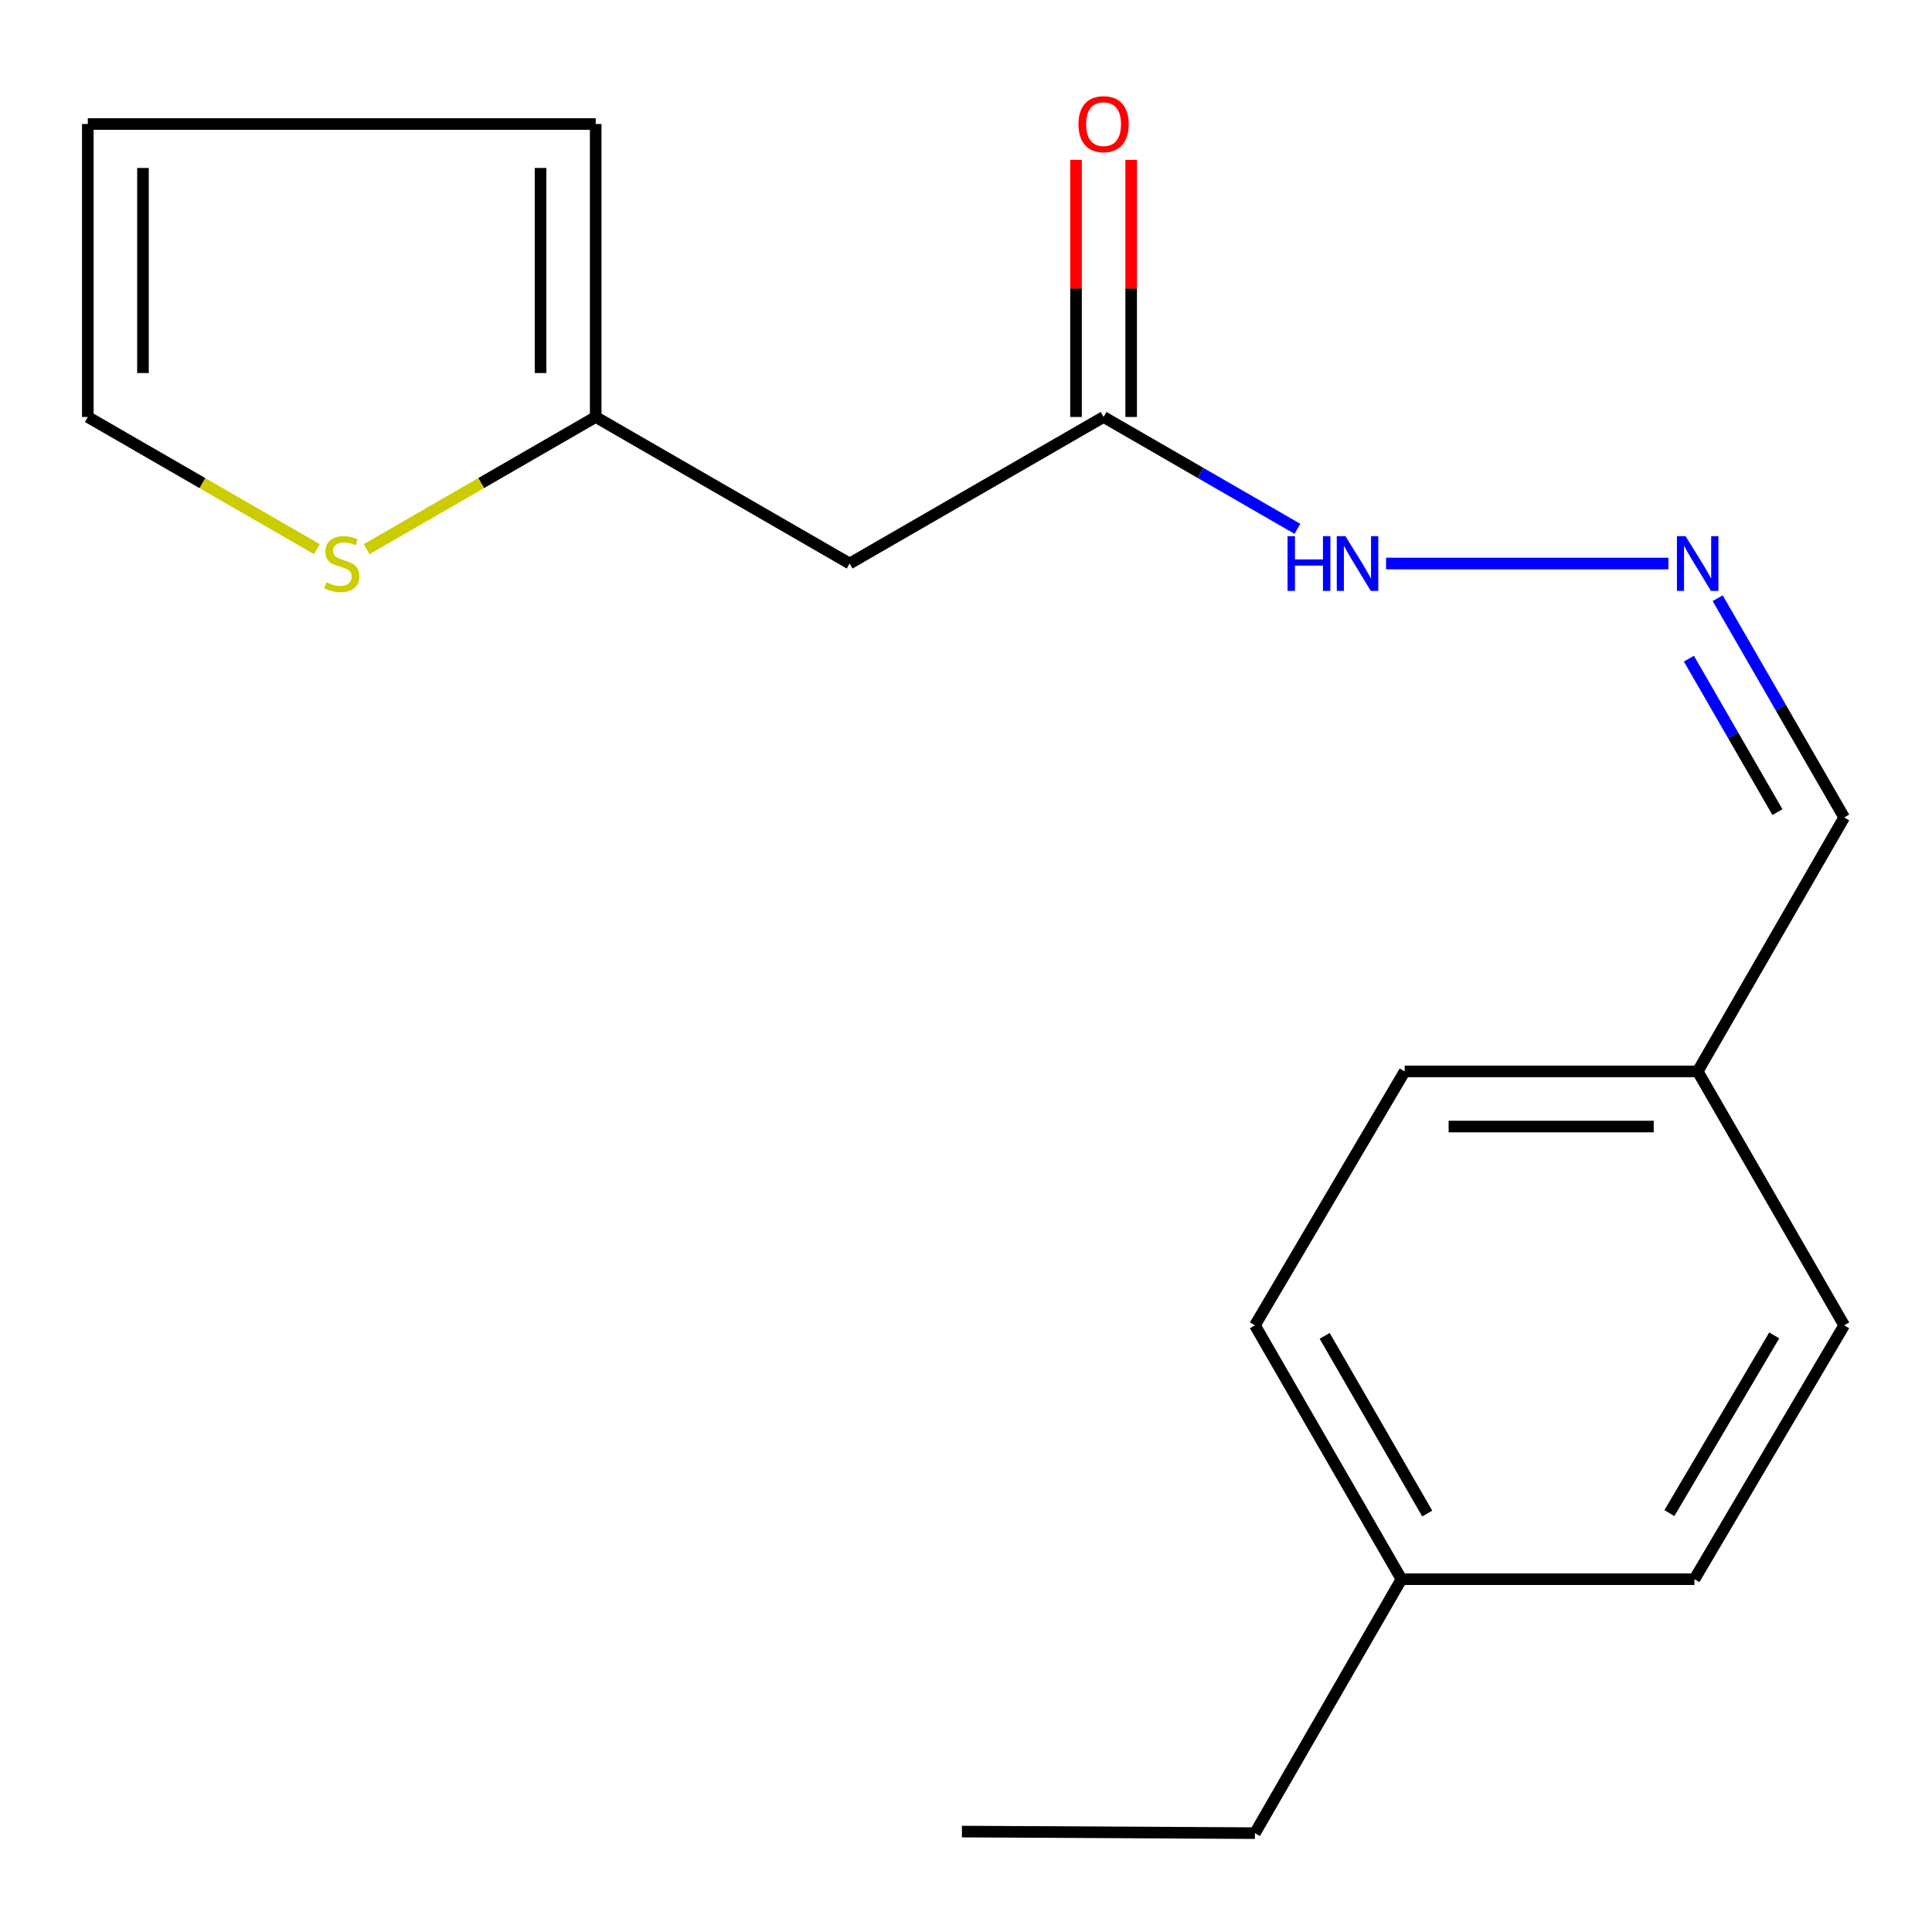 <?xml version='1.0' encoding='iso-8859-1'?>
<svg version='1.1' baseProfile='full'
              xmlns='http://www.w3.org/2000/svg'
                      xmlns:rdkit='http://www.rdkit.org/xml'
                      xmlns:xlink='http://www.w3.org/1999/xlink'
                  xml:space='preserve'
width='1000px' height='1000px' viewBox='0 0 1000 1000'>
<!-- END OF HEADER -->
<rect style='opacity:1.0;fill:#FFFFFF;stroke:none' width='1000' height='1000' x='0' y='0'> </rect>
<path class='bond-0' d='M 439.775,291.676 L 308.335,215.832' style='fill:none;fill-rule:evenodd;stroke:#000000;stroke-width:6px;stroke-linecap:butt;stroke-linejoin:miter;stroke-opacity:1' />
<path class='bond-1' d='M 439.775,291.676 L 571.214,215.832' style='fill:none;fill-rule:evenodd;stroke:#000000;stroke-width:6px;stroke-linecap:butt;stroke-linejoin:miter;stroke-opacity:1' />
<path class='bond-2' d='M 308.335,215.832 L 249.051,250.04' style='fill:none;fill-rule:evenodd;stroke:#000000;stroke-width:6px;stroke-linecap:butt;stroke-linejoin:miter;stroke-opacity:1' />
<path class='bond-2' d='M 249.051,250.04 L 189.768,284.248' style='fill:none;fill-rule:evenodd;stroke:#CCCC00;stroke-width:6px;stroke-linecap:butt;stroke-linejoin:miter;stroke-opacity:1' />
<path class='bond-6' d='M 308.335,215.832 L 308.335,64.189' style='fill:none;fill-rule:evenodd;stroke:#000000;stroke-width:6px;stroke-linecap:butt;stroke-linejoin:miter;stroke-opacity:1' />
<path class='bond-6' d='M 279.792,193.085 L 279.792,86.936' style='fill:none;fill-rule:evenodd;stroke:#000000;stroke-width:6px;stroke-linecap:butt;stroke-linejoin:miter;stroke-opacity:1' />
<path class='bond-5' d='M 571.214,215.832 L 621.377,244.777' style='fill:none;fill-rule:evenodd;stroke:#000000;stroke-width:6px;stroke-linecap:butt;stroke-linejoin:miter;stroke-opacity:1' />
<path class='bond-5' d='M 621.377,244.777 L 671.54,273.722' style='fill:none;fill-rule:evenodd;stroke:#0000FF;stroke-width:6px;stroke-linecap:butt;stroke-linejoin:miter;stroke-opacity:1' />
<path class='bond-8' d='M 585.486,215.832 L 585.486,149.286' style='fill:none;fill-rule:evenodd;stroke:#000000;stroke-width:6px;stroke-linecap:butt;stroke-linejoin:miter;stroke-opacity:1' />
<path class='bond-8' d='M 585.486,149.286 L 585.486,82.741' style='fill:none;fill-rule:evenodd;stroke:#FF0000;stroke-width:6px;stroke-linecap:butt;stroke-linejoin:miter;stroke-opacity:1' />
<path class='bond-8' d='M 556.943,215.832 L 556.943,149.286' style='fill:none;fill-rule:evenodd;stroke:#000000;stroke-width:6px;stroke-linecap:butt;stroke-linejoin:miter;stroke-opacity:1' />
<path class='bond-8' d='M 556.943,149.286 L 556.943,82.741' style='fill:none;fill-rule:evenodd;stroke:#FF0000;stroke-width:6px;stroke-linecap:butt;stroke-linejoin:miter;stroke-opacity:1' />
<path class='bond-4' d='M 164.021,284.248 L 104.738,250.04' style='fill:none;fill-rule:evenodd;stroke:#CCCC00;stroke-width:6px;stroke-linecap:butt;stroke-linejoin:miter;stroke-opacity:1' />
<path class='bond-4' d='M 104.738,250.04 L 45.455,215.832' style='fill:none;fill-rule:evenodd;stroke:#000000;stroke-width:6px;stroke-linecap:butt;stroke-linejoin:miter;stroke-opacity:1' />
<path class='bond-3' d='M 863.575,291.676 L 717.418,291.676' style='fill:none;fill-rule:evenodd;stroke:#0000FF;stroke-width:6px;stroke-linecap:butt;stroke-linejoin:miter;stroke-opacity:1' />
<path class='bond-9' d='M 889.074,309.63 L 921.81,366.373' style='fill:none;fill-rule:evenodd;stroke:#0000FF;stroke-width:6px;stroke-linecap:butt;stroke-linejoin:miter;stroke-opacity:1' />
<path class='bond-9' d='M 921.81,366.373 L 954.545,423.116' style='fill:none;fill-rule:evenodd;stroke:#000000;stroke-width:6px;stroke-linecap:butt;stroke-linejoin:miter;stroke-opacity:1' />
<path class='bond-9' d='M 874.171,340.916 L 897.086,380.636' style='fill:none;fill-rule:evenodd;stroke:#0000FF;stroke-width:6px;stroke-linecap:butt;stroke-linejoin:miter;stroke-opacity:1' />
<path class='bond-9' d='M 897.086,380.636 L 920.001,420.357' style='fill:none;fill-rule:evenodd;stroke:#000000;stroke-width:6px;stroke-linecap:butt;stroke-linejoin:miter;stroke-opacity:1' />
<path class='bond-18' d='M 45.455,215.832 L 45.455,64.189' style='fill:none;fill-rule:evenodd;stroke:#000000;stroke-width:6px;stroke-linecap:butt;stroke-linejoin:miter;stroke-opacity:1' />
<path class='bond-18' d='M 73.997,193.085 L 73.997,86.936' style='fill:none;fill-rule:evenodd;stroke:#000000;stroke-width:6px;stroke-linecap:butt;stroke-linejoin:miter;stroke-opacity:1' />
<path class='bond-7' d='M 308.335,64.189 L 45.455,64.189' style='fill:none;fill-rule:evenodd;stroke:#000000;stroke-width:6px;stroke-linecap:butt;stroke-linejoin:miter;stroke-opacity:1' />
<path class='bond-10' d='M 954.545,423.116 L 878.717,554.556' style='fill:none;fill-rule:evenodd;stroke:#000000;stroke-width:6px;stroke-linecap:butt;stroke-linejoin:miter;stroke-opacity:1' />
<path class='bond-12' d='M 878.717,554.556 L 954.545,685.996' style='fill:none;fill-rule:evenodd;stroke:#000000;stroke-width:6px;stroke-linecap:butt;stroke-linejoin:miter;stroke-opacity:1' />
<path class='bond-13' d='M 878.717,554.556 L 727.059,554.556' style='fill:none;fill-rule:evenodd;stroke:#000000;stroke-width:6px;stroke-linecap:butt;stroke-linejoin:miter;stroke-opacity:1' />
<path class='bond-13' d='M 855.968,583.099 L 749.807,583.099' style='fill:none;fill-rule:evenodd;stroke:#000000;stroke-width:6px;stroke-linecap:butt;stroke-linejoin:miter;stroke-opacity:1' />
<path class='bond-11' d='M 725.394,817.389 L 649.549,685.996' style='fill:none;fill-rule:evenodd;stroke:#000000;stroke-width:6px;stroke-linecap:butt;stroke-linejoin:miter;stroke-opacity:1' />
<path class='bond-11' d='M 738.737,783.41 L 685.646,691.436' style='fill:none;fill-rule:evenodd;stroke:#000000;stroke-width:6px;stroke-linecap:butt;stroke-linejoin:miter;stroke-opacity:1' />
<path class='bond-16' d='M 725.394,817.389 L 649.549,948.829' style='fill:none;fill-rule:evenodd;stroke:#000000;stroke-width:6px;stroke-linecap:butt;stroke-linejoin:miter;stroke-opacity:1' />
<path class='bond-19' d='M 725.394,817.389 L 877.036,817.389' style='fill:none;fill-rule:evenodd;stroke:#000000;stroke-width:6px;stroke-linecap:butt;stroke-linejoin:miter;stroke-opacity:1' />
<path class='bond-15' d='M 954.545,685.996 L 877.036,817.389' style='fill:none;fill-rule:evenodd;stroke:#000000;stroke-width:6px;stroke-linecap:butt;stroke-linejoin:miter;stroke-opacity:1' />
<path class='bond-15' d='M 918.335,691.203 L 864.078,783.177' style='fill:none;fill-rule:evenodd;stroke:#000000;stroke-width:6px;stroke-linecap:butt;stroke-linejoin:miter;stroke-opacity:1' />
<path class='bond-14' d='M 727.059,554.556 L 649.549,685.996' style='fill:none;fill-rule:evenodd;stroke:#000000;stroke-width:6px;stroke-linecap:butt;stroke-linejoin:miter;stroke-opacity:1' />
<path class='bond-17' d='M 649.549,948.829 L 497.891,948.02' style='fill:none;fill-rule:evenodd;stroke:#000000;stroke-width:6px;stroke-linecap:butt;stroke-linejoin:miter;stroke-opacity:1' />
<path  class='atom-3' d='M 168.895 301.396
Q 169.215 301.516, 170.535 302.076
Q 171.855 302.636, 173.295 302.996
Q 174.775 303.316, 176.215 303.316
Q 178.895 303.316, 180.455 302.036
Q 182.015 300.716, 182.015 298.436
Q 182.015 296.876, 181.215 295.916
Q 180.455 294.956, 179.255 294.436
Q 178.055 293.916, 176.055 293.316
Q 173.535 292.556, 172.015 291.836
Q 170.535 291.116, 169.455 289.596
Q 168.415 288.076, 168.415 285.516
Q 168.415 281.956, 170.815 279.756
Q 173.255 277.556, 178.055 277.556
Q 181.335 277.556, 185.055 279.116
L 184.135 282.196
Q 180.735 280.796, 178.175 280.796
Q 175.415 280.796, 173.895 281.956
Q 172.375 283.076, 172.415 285.036
Q 172.415 286.556, 173.175 287.476
Q 173.975 288.396, 175.095 288.916
Q 176.255 289.436, 178.175 290.036
Q 180.735 290.836, 182.255 291.636
Q 183.775 292.436, 184.855 294.076
Q 185.975 295.676, 185.975 298.436
Q 185.975 302.356, 183.335 304.476
Q 180.735 306.556, 176.375 306.556
Q 173.855 306.556, 171.935 305.996
Q 170.055 305.476, 167.815 304.556
L 168.895 301.396
' fill='#CCCC00'/>
<path  class='atom-4' d='M 872.457 277.516
L 881.737 292.516
Q 882.657 293.996, 884.137 296.676
Q 885.617 299.356, 885.697 299.516
L 885.697 277.516
L 889.457 277.516
L 889.457 305.836
L 885.577 305.836
L 875.617 289.436
Q 874.457 287.516, 873.217 285.316
Q 872.017 283.116, 871.657 282.436
L 871.657 305.836
L 867.977 305.836
L 867.977 277.516
L 872.457 277.516
' fill='#0000FF'/>
<path  class='atom-6' d='M 666.434 277.516
L 670.274 277.516
L 670.274 289.556
L 684.754 289.556
L 684.754 277.516
L 688.594 277.516
L 688.594 305.836
L 684.754 305.836
L 684.754 292.756
L 670.274 292.756
L 670.274 305.836
L 666.434 305.836
L 666.434 277.516
' fill='#0000FF'/>
<path  class='atom-6' d='M 696.394 277.516
L 705.674 292.516
Q 706.594 293.996, 708.074 296.676
Q 709.554 299.356, 709.634 299.516
L 709.634 277.516
L 713.394 277.516
L 713.394 305.836
L 709.514 305.836
L 699.554 289.436
Q 698.394 287.516, 697.154 285.316
Q 695.954 283.116, 695.594 282.436
L 695.594 305.836
L 691.914 305.836
L 691.914 277.516
L 696.394 277.516
' fill='#0000FF'/>
<path  class='atom-9' d='M 558.214 64.269
Q 558.214 57.469, 561.574 53.669
Q 564.934 49.87, 571.214 49.87
Q 577.494 49.87, 580.854 53.669
Q 584.214 57.469, 584.214 64.269
Q 584.214 71.15, 580.814 75.07
Q 577.414 78.95, 571.214 78.95
Q 564.974 78.95, 561.574 75.07
Q 558.214 71.189, 558.214 64.269
M 571.214 75.749
Q 575.534 75.749, 577.854 72.87
Q 580.214 69.95, 580.214 64.269
Q 580.214 58.709, 577.854 55.91
Q 575.534 53.069, 571.214 53.069
Q 566.894 53.069, 564.534 55.87
Q 562.214 58.669, 562.214 64.269
Q 562.214 69.99, 564.534 72.87
Q 566.894 75.749, 571.214 75.749
' fill='#FF0000'/>
</svg>
